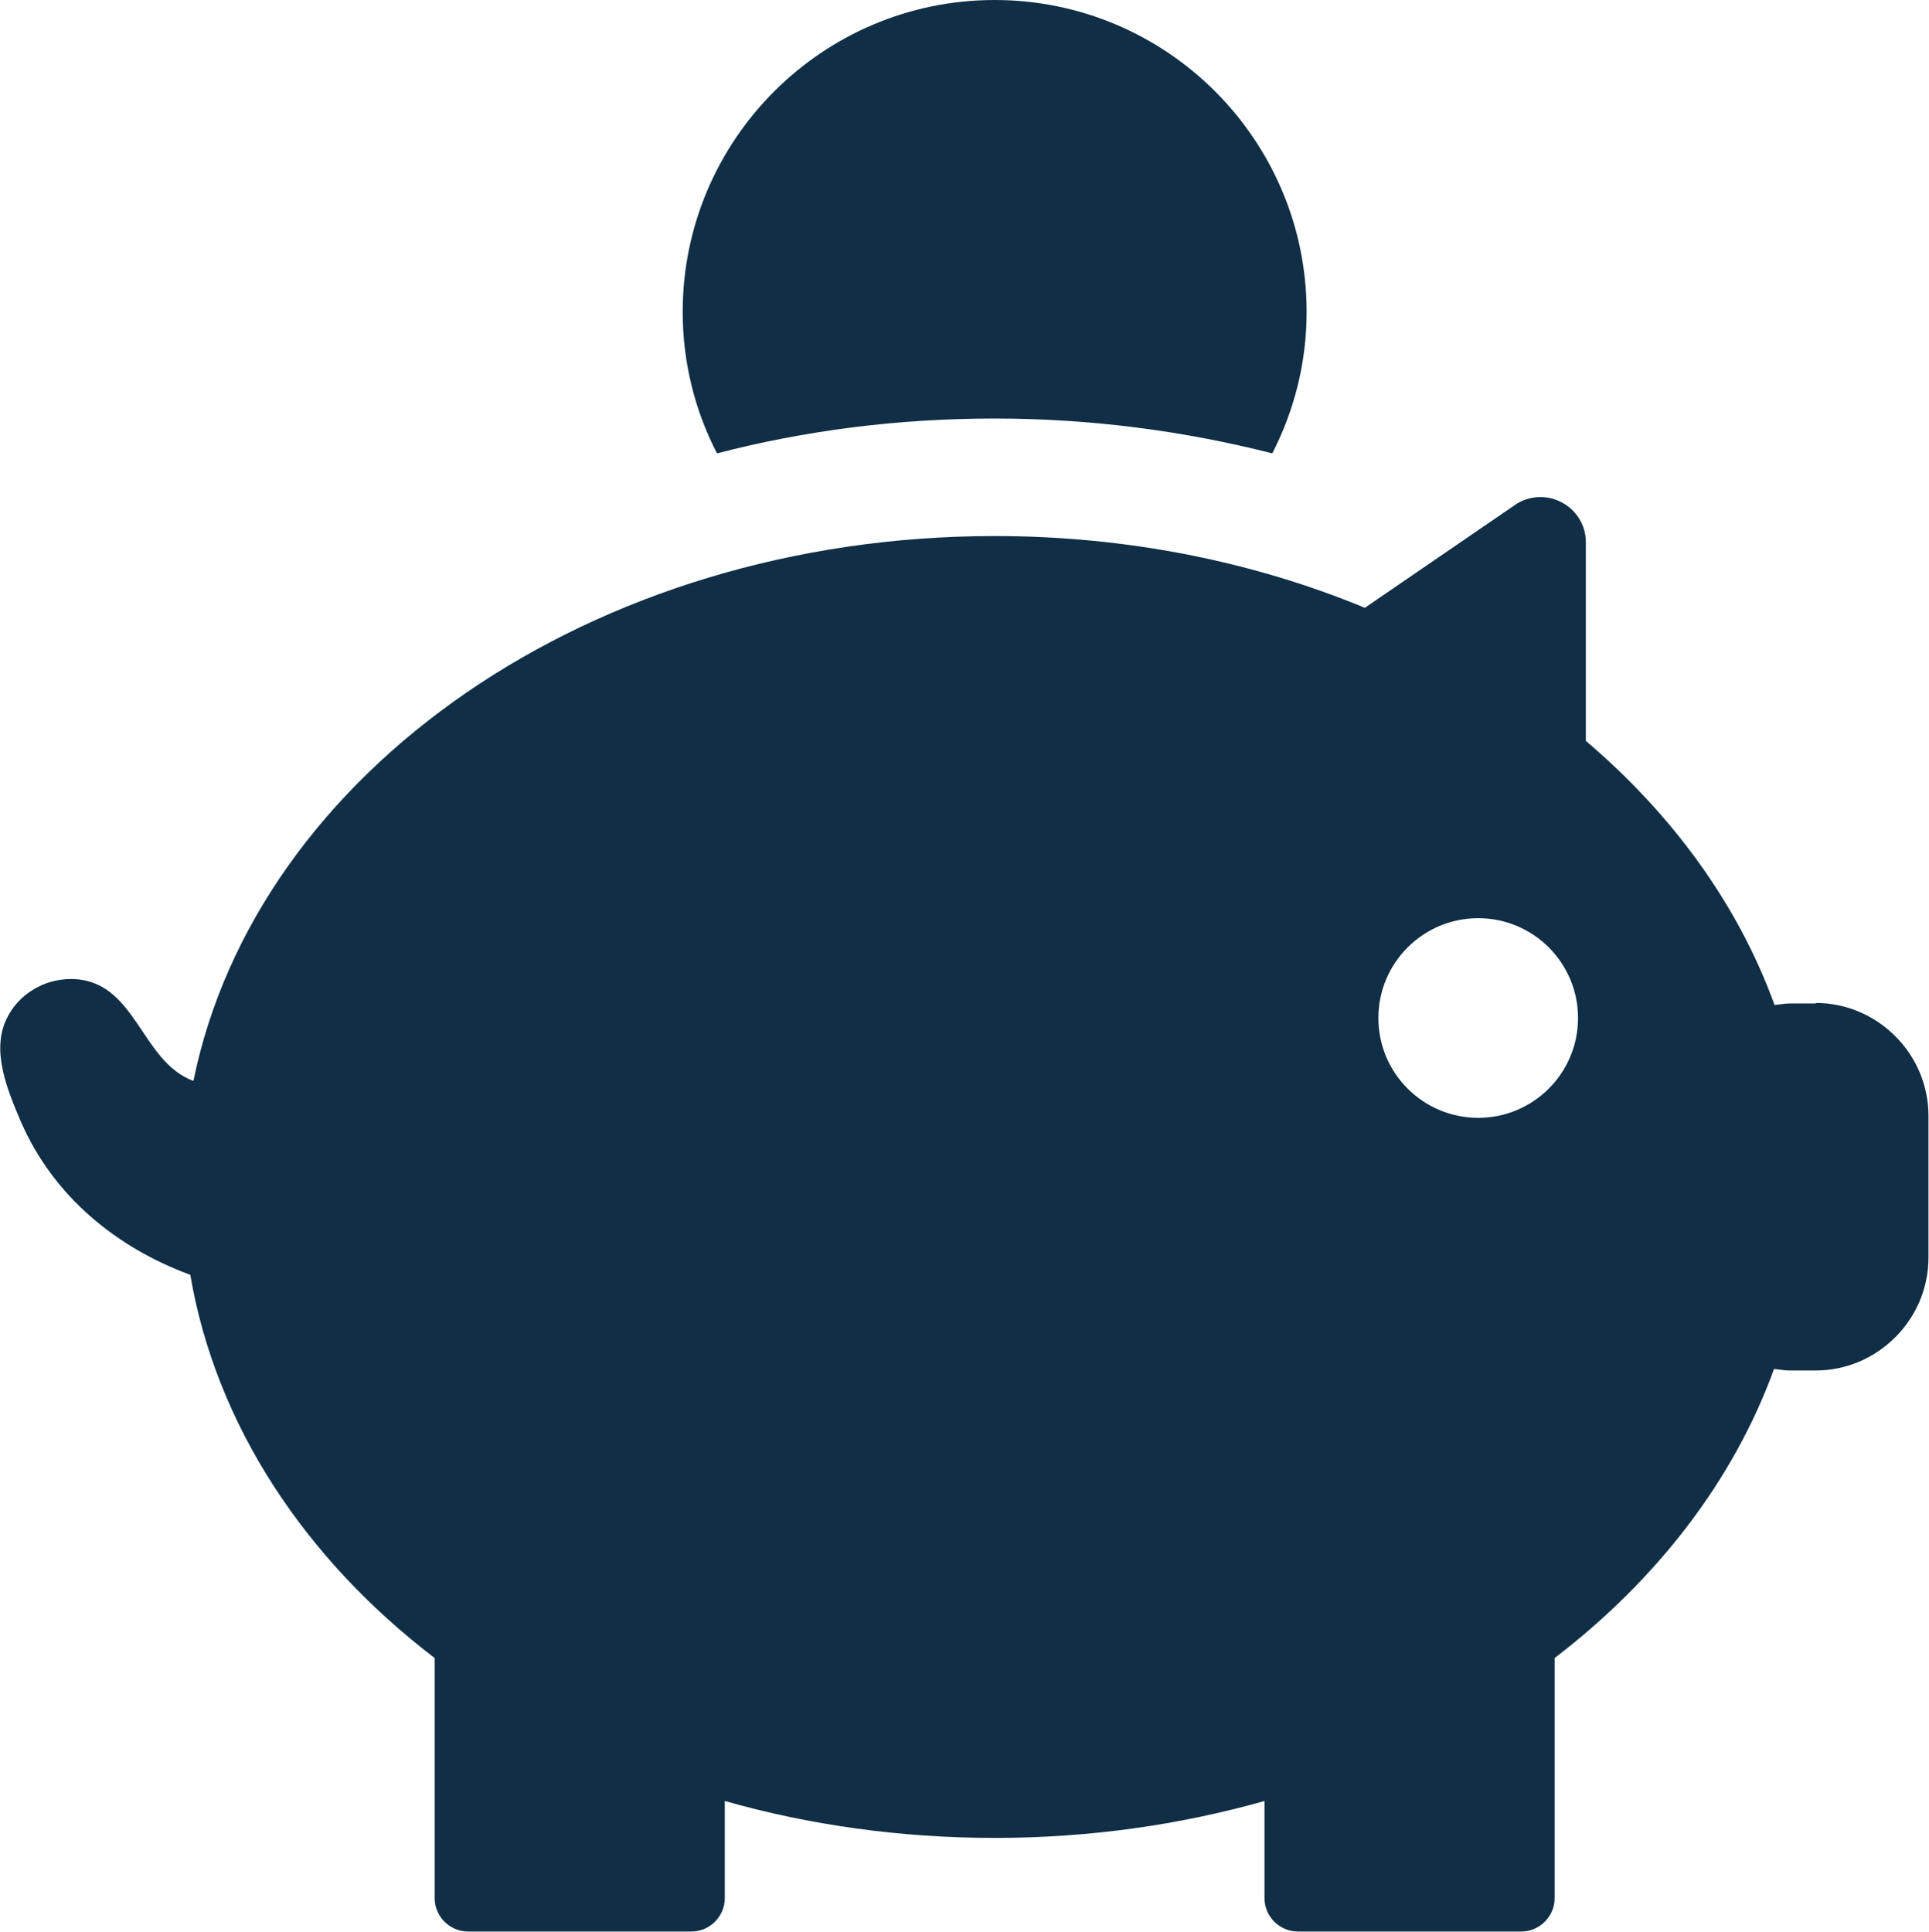 <?xml version="1.0" encoding="UTF-8"?>
<svg id="Layer_2" data-name="Layer 2" xmlns="http://www.w3.org/2000/svg" viewBox="0 0 37.1 37.16">
  <defs>
    <style>
      .cls-1 {
        fill: #102f46;
      }
    </style>
  </defs>
  <g id="Heating_and_Cooling_Icons" data-name="Heating and Cooling Icons">
    <path class="cls-1" d="M19.13,8.05c1.86,0,3.65,.24,5.34,.67,.42-.82,.66-1.74,.66-2.72,0-3.31-2.69-6-6-6s-6,2.69-6,6c0,.98,.24,1.91,.66,2.72,1.69-.44,3.48-.67,5.34-.67Zm15.8,11.25h-.5c-.1,0-.2,.02-.3,.03-.7-1.93-1.96-3.66-3.63-5.08v-3.83c0-.32-.19-.62-.47-.76-.28-.15-.63-.13-.89,.05l-2.89,1.98c-2.13-.88-4.55-1.38-7.12-1.38-7.76,0-14.2,4.54-15.41,10.48-1.03-.38-1.1-1.96-2.36-1.96-.52,0-1.02,.3-1.24,.78-.29,.62,.03,1.37,.28,1.96,.63,1.45,1.85,2.43,3.26,2.95,.49,2.88,2.2,5.46,4.7,7.37v4.62c0,.35,.29,.64,.64,.64h4.3c.35,0,.64-.29,.64-.64v-1.87c1.62,.46,3.37,.71,5.19,.71s3.56-.25,5.19-.71v1.87c0,.35,.29,.64,.64,.64h4.3c.35,0,.64-.29,.64-.64v-4.62c1.96-1.5,3.44-3.41,4.22-5.56,.1,.01,.2,.03,.3,.03h.5c1.19,0,2.17-.98,2.17-2.17v-2.73c0-1.19-.98-2.17-2.17-2.17Zm-6.5,2.2c-1.06,0-1.92-.86-1.92-1.92s.86-1.92,1.92-1.92,1.92,.86,1.92,1.92-.86,1.92-1.92,1.92Z"/>
  </g>
</svg>